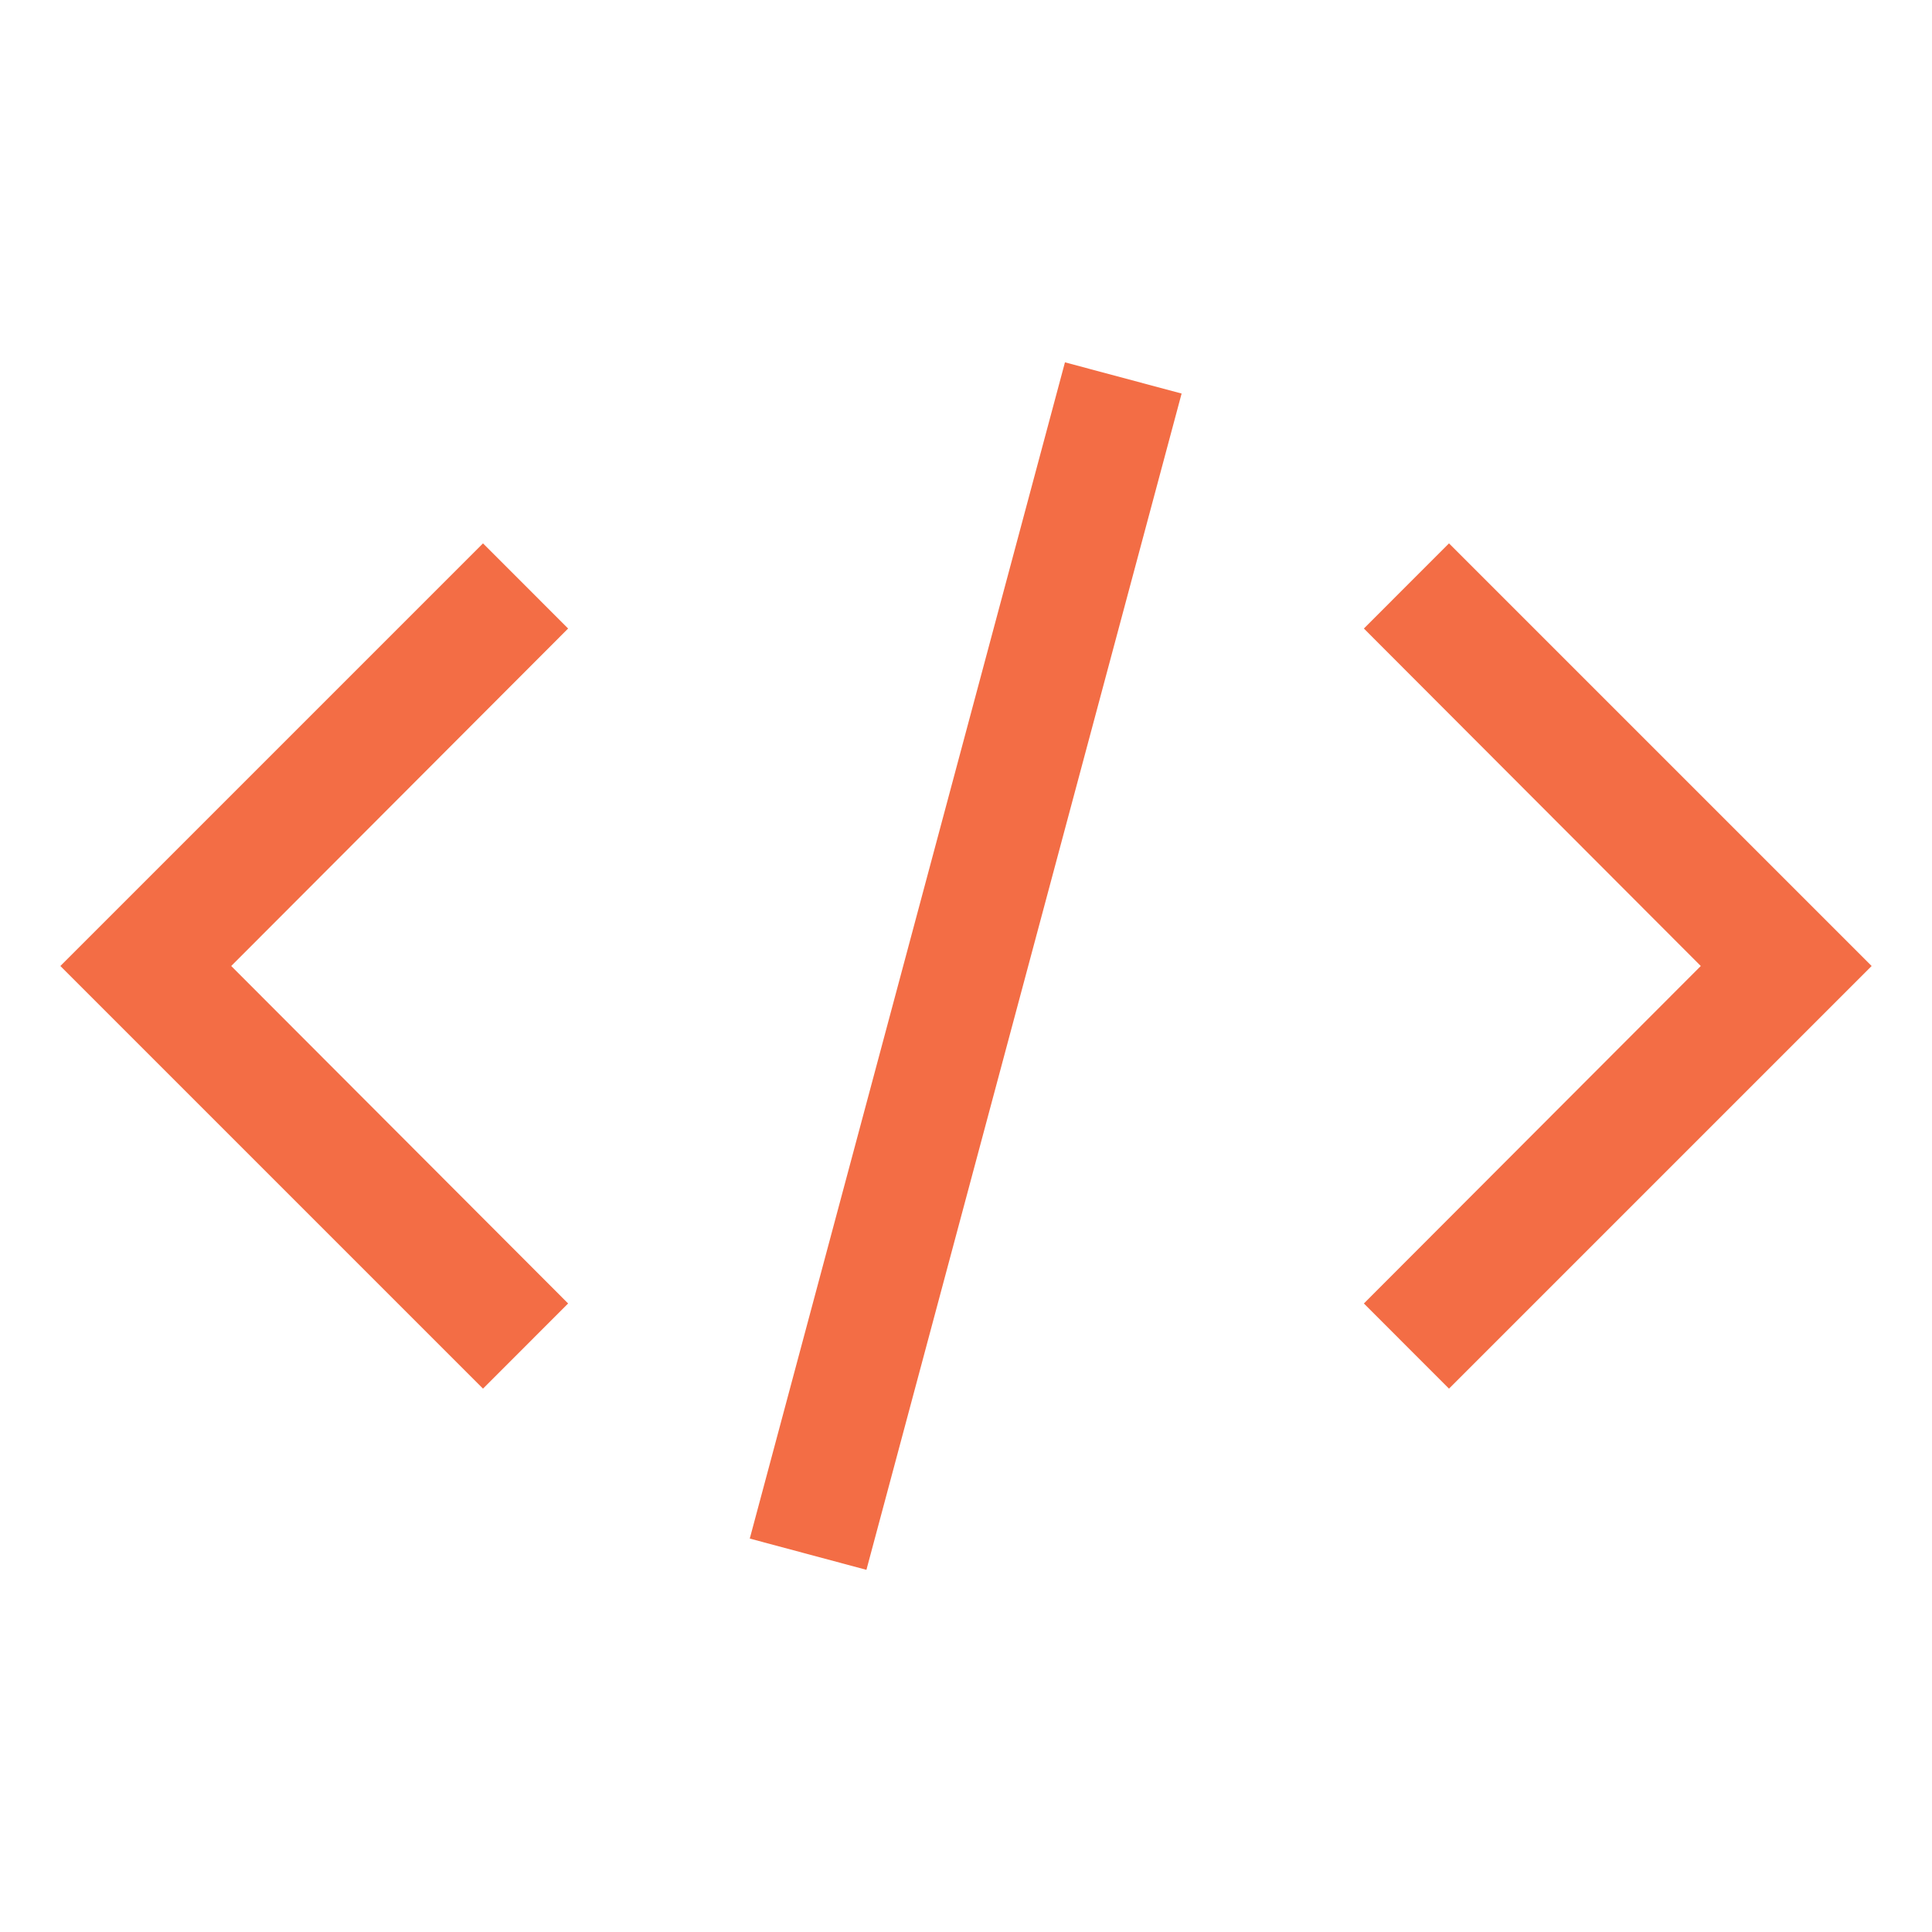 <?xml version="1.0" encoding="UTF-8"?><svg width="50" height="50" viewBox="0 0 50 50" fill="none" xmlns="http://www.w3.org/2000/svg">
<g clip-path="url(#clip0_1145_9103)">
<path d="M48.438 25L37.5 35.938L35.297 33.734L44.016 25L35.297 16.266L37.5 14.062L48.438 25Z" fill="#F36D45"/>
<path d="M1.562 25L12.5 14.062L14.703 16.266L5.984 25L14.703 33.734L12.5 35.938L1.562 25Z" fill="#F36D45"/>
<path d="M27.561 9.377L19.404 39.818L22.423 40.627L30.58 10.185L27.561 9.377Z" fill="#F36D45"/>
</g>
<defs>
<clipPath id="clip0_1145_9103">
<rect width="50" height="50" fill="white"/>
</clipPath>
</defs>
</svg>

